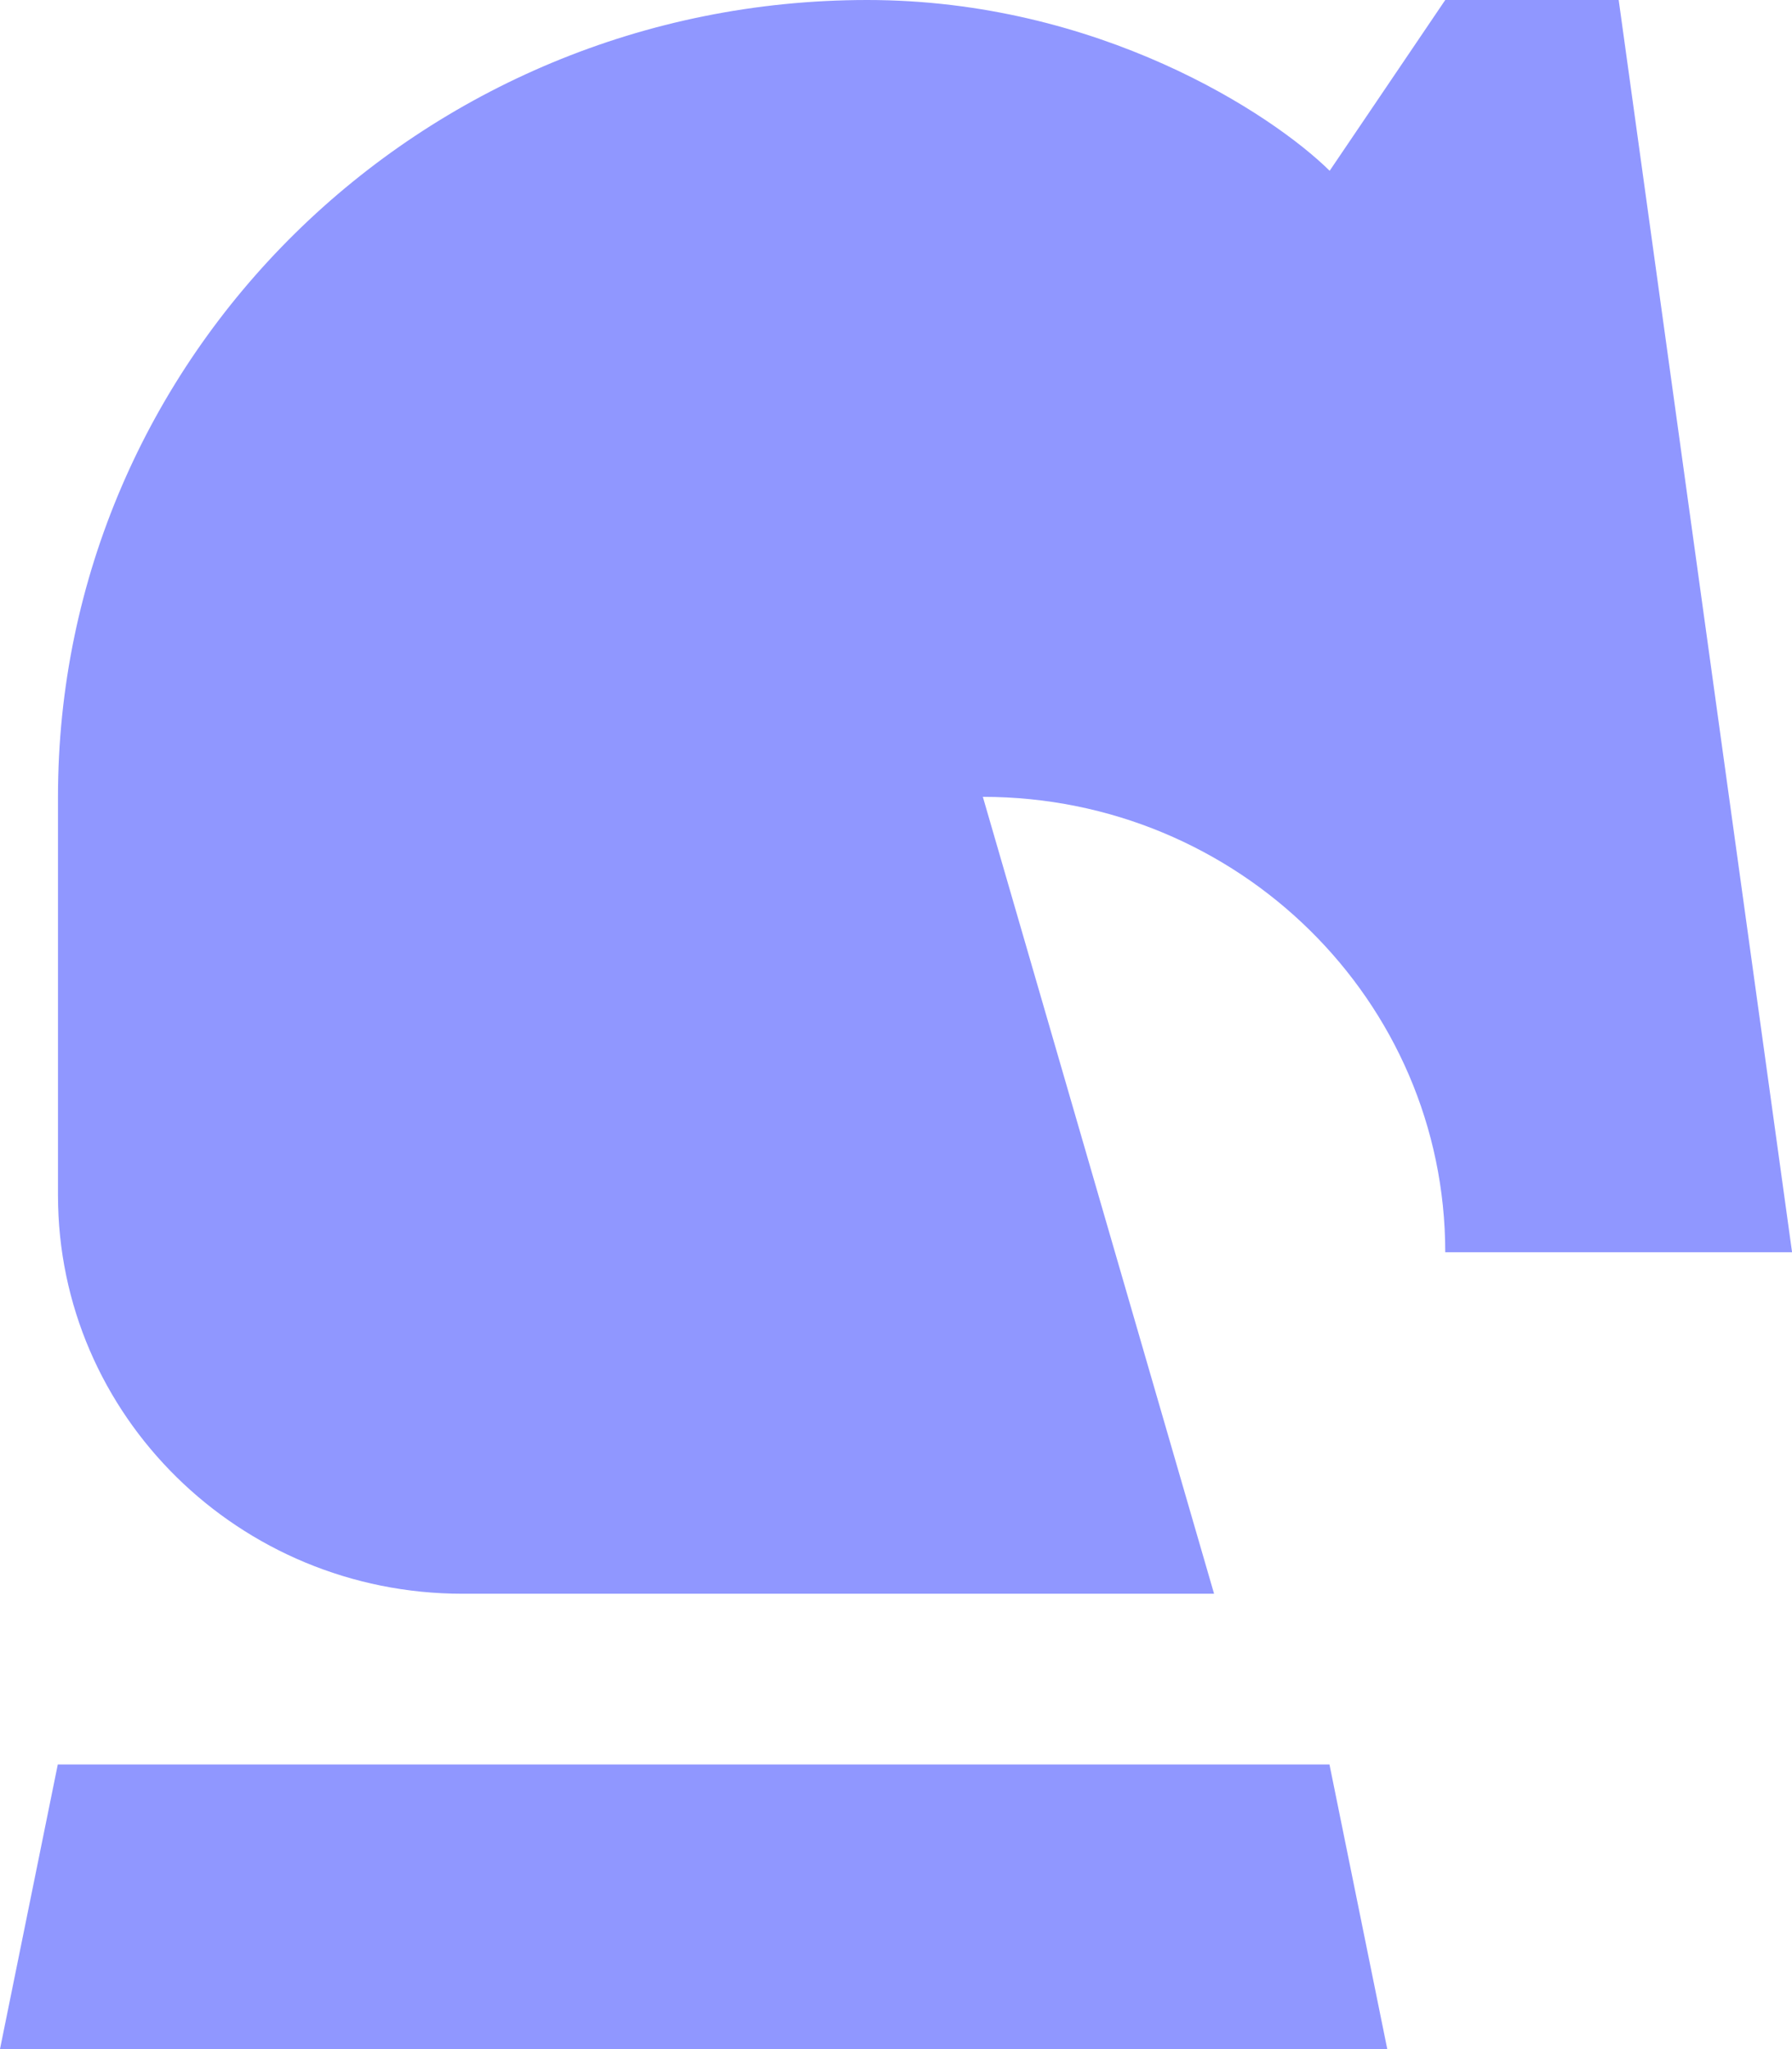 <svg width="28" height="32" viewBox="0 0 28 32" fill="none" xmlns="http://www.w3.org/2000/svg">
<path d="M25.292 0H22.582L20.776 2.667C19.873 1.778 17.163 0 13.551 0C6.567 0 0.906 5.572 0.906 12.444V18.667C0.906 22.103 3.737 24.889 7.228 24.889H18.97L15.357 12.444C19.347 12.444 22.582 15.628 22.582 19.556H28.001L25.292 0Z" fill="#9097FF"/>
<path d="M20.773 27.555H0.903L0 31.999H21.676L20.773 27.555Z" fill="#9097FF"/>
</svg>
